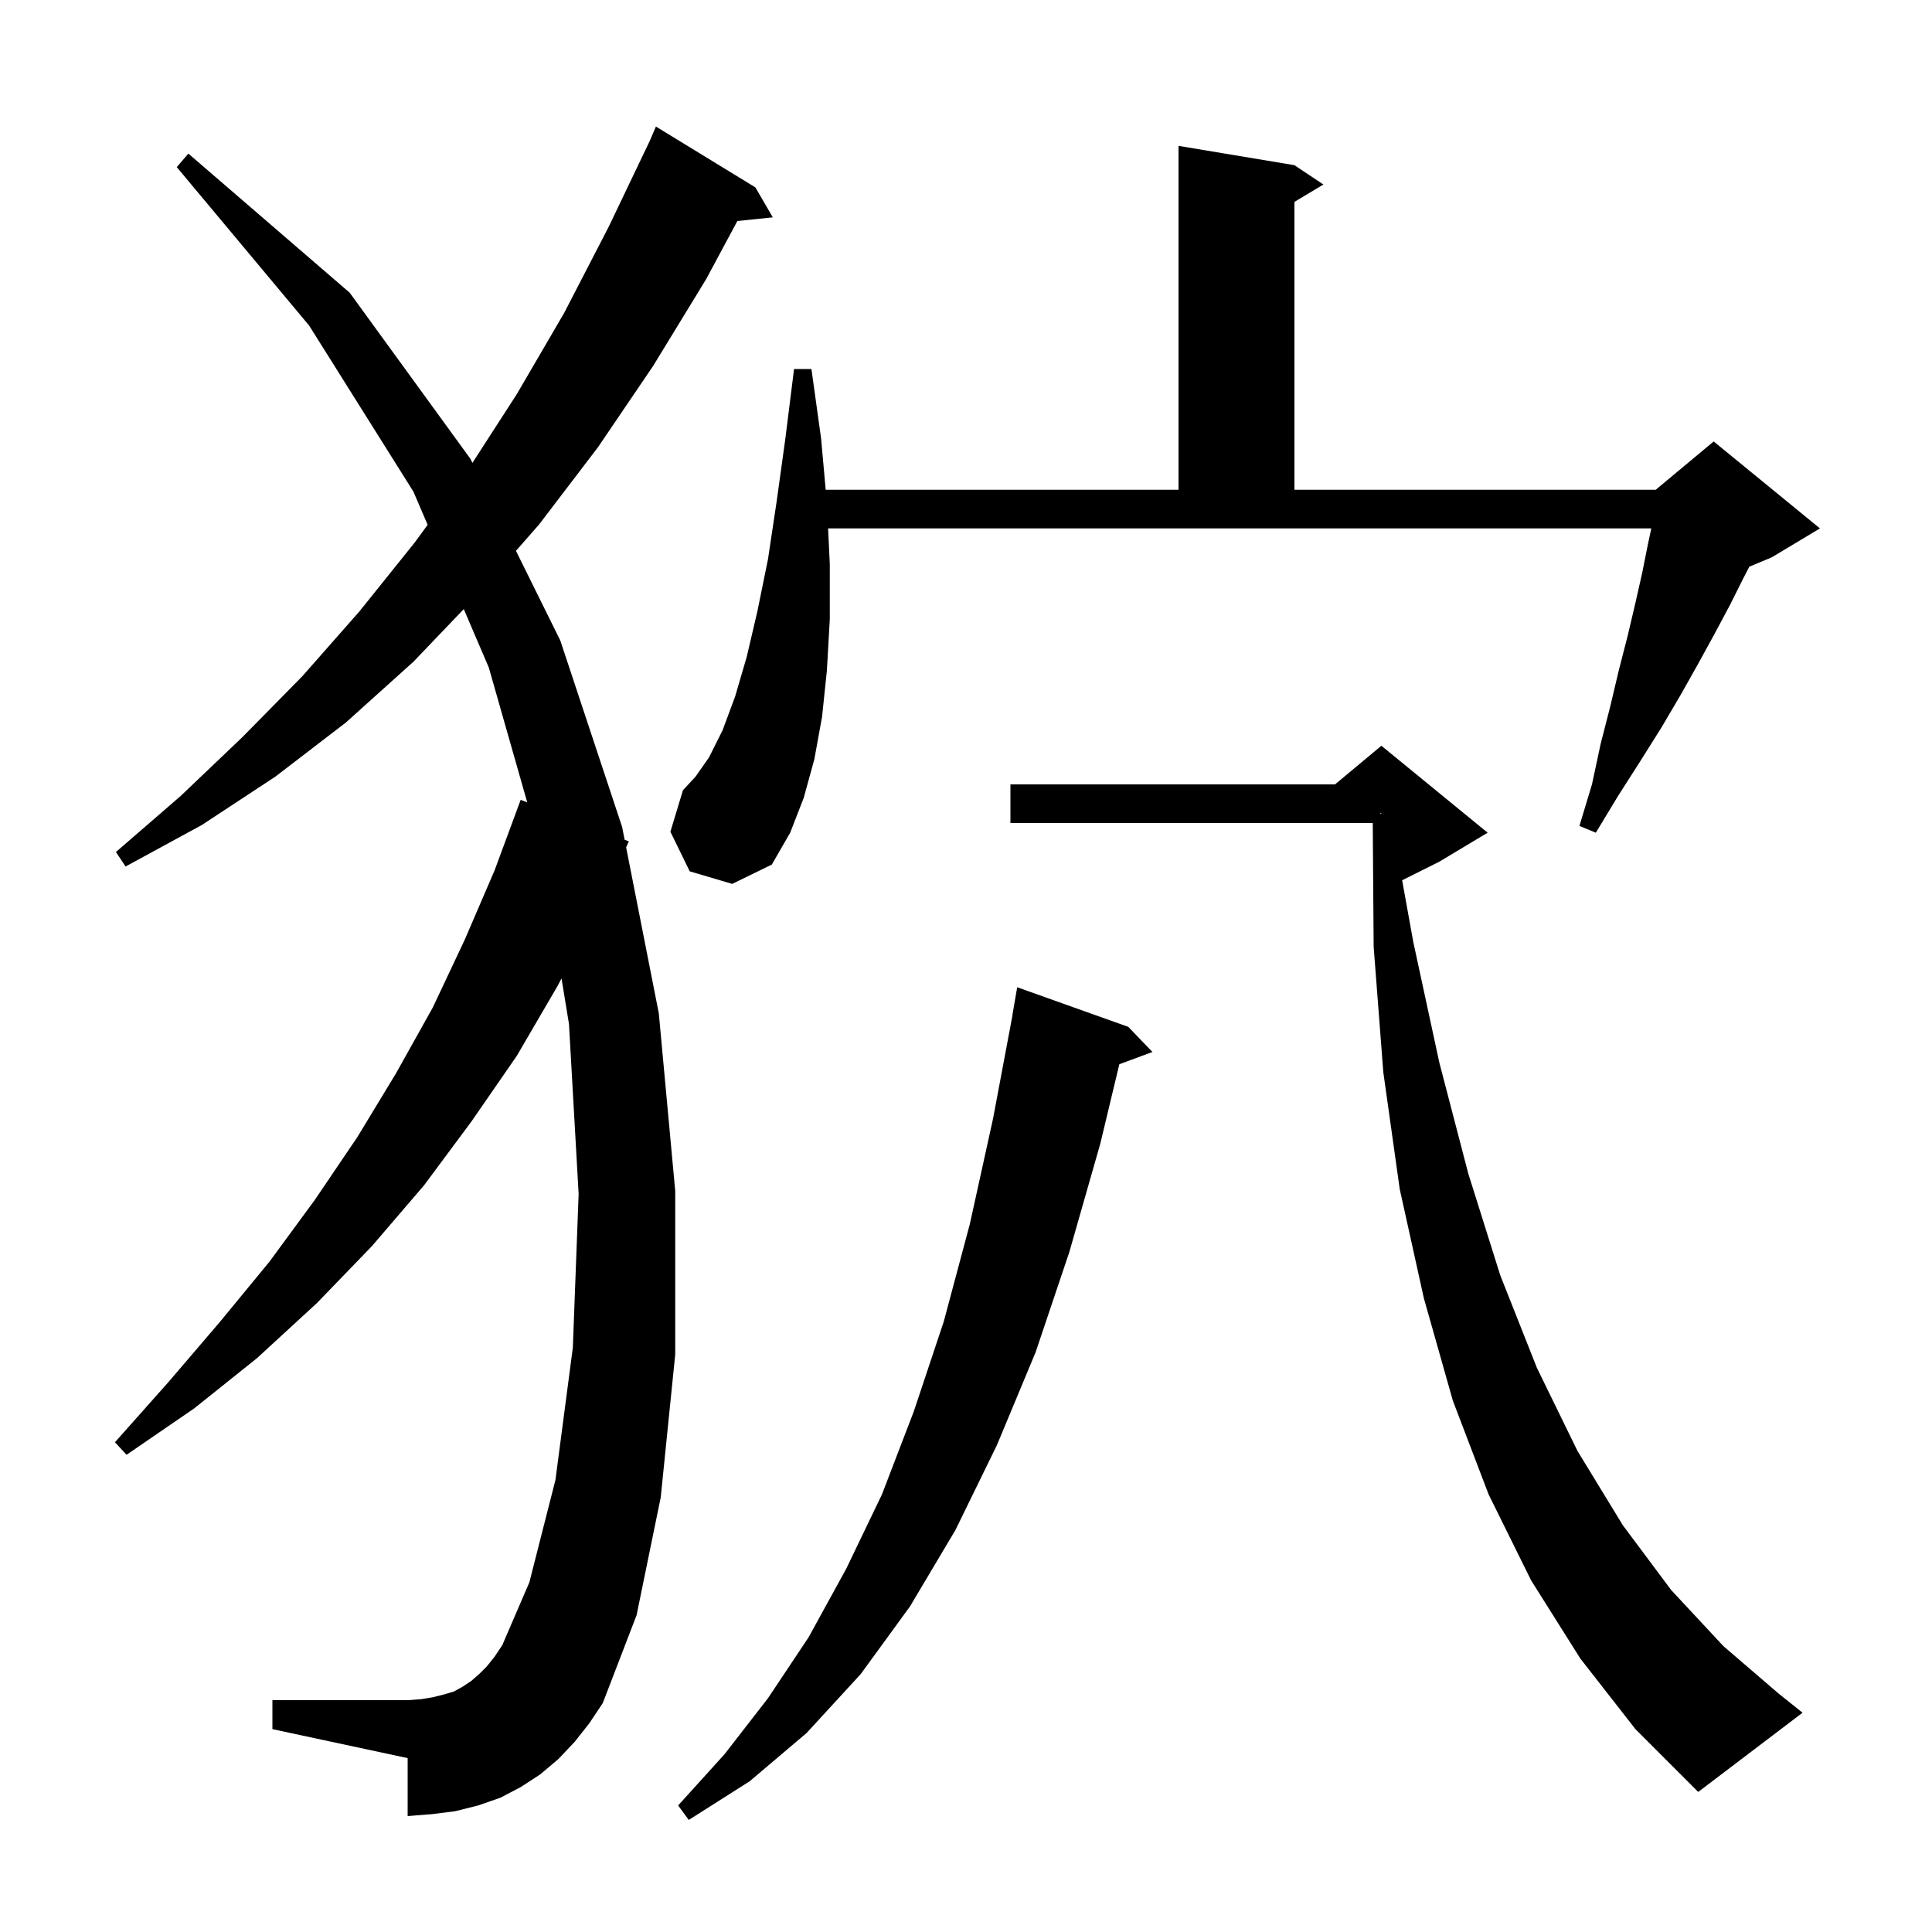 <svg xmlns="http://www.w3.org/2000/svg" xmlns:xlink="http://www.w3.org/1999/xlink" version="1.1" baseProfile="full" viewBox="0 0 200 200" width="200" height="200">
<g fill="black">
<path d="M 116.8 106.3 L 119.3 108.9 L 115.873 110.169 L 113.9 118.4 L 110.7 129.6 L 107.2 140.0 L 103.2 149.6 L 98.9 158.4 L 94.2 166.3 L 89.1 173.3 L 83.5 179.4 L 77.6 184.4 L 71.3 188.4 L 70.2 186.9 L 75.0 181.6 L 79.5 175.8 L 83.7 169.5 L 87.6 162.4 L 91.3 154.7 L 94.6 146.1 L 97.7 136.8 L 100.4 126.7 L 102.8 115.8 L 104.812 105.101 L 104.8 105.1 L 105.3 102.2 Z M 163.6 171.7 L 158.5 163.6 L 154.1 154.7 L 150.4 145.0 L 147.4 134.4 L 144.9 123.1 L 143.2 111.0 L 142.2 98.0 L 142.107 85.2 L 104.6 85.2 L 104.6 81.2 L 138.2 81.2 L 143.0 77.2 L 154.0 86.2 L 149.0 89.2 L 145.15 91.125 L 146.3 97.5 L 149.0 110.0 L 152.0 121.5 L 155.3 132.0 L 159.1 141.6 L 163.3 150.2 L 168.0 157.9 L 173.0 164.6 L 178.4 170.4 L 184.1 175.3 L 186.6 177.3 L 175.8 185.5 L 169.3 179.0 Z M 59.5 180.3 L 57.8 182.1 L 55.9 183.7 L 53.9 185.0 L 51.8 186.1 L 49.5 186.9 L 47.1 187.5 L 44.7 187.8 L 42.2 188.0 L 42.2 182.0 L 28.2 179.0 L 28.2 176.0 L 42.2 176.0 L 43.6 175.9 L 44.8 175.7 L 46.0 175.4 L 47.0 175.1 L 47.9 174.6 L 48.8 174.0 L 49.6 173.3 L 50.4 172.5 L 51.2 171.5 L 52.0 170.3 L 54.8 163.8 L 57.5 153.2 L 59.3 139.5 L 59.9 123.6 L 58.9 106.0 L 58.128 101.289 L 57.7 102.1 L 53.5 109.3 L 48.8 116.1 L 43.9 122.7 L 38.5 129.0 L 32.8 134.9 L 26.6 140.6 L 20.1 145.8 L 13.1 150.6 L 11.9 149.3 L 17.5 143.0 L 22.8 136.8 L 27.9 130.6 L 32.6 124.2 L 37.0 117.7 L 41.0 111.1 L 44.8 104.3 L 48.1 97.3 L 51.2 90.1 L 53.9 82.8 L 54.578 83.06 L 50.6 69.1 L 48.009 63.054 L 42.8 68.5 L 35.8 74.8 L 28.5 80.4 L 20.9 85.4 L 13.0 89.7 L 12.0 88.2 L 18.7 82.4 L 25.1 76.3 L 31.3 70.0 L 37.2 63.3 L 42.9 56.2 L 44.27 54.331 L 42.8 50.9 L 32.0 33.7 L 18.3 17.3 L 19.5 15.9 L 36.2 30.3 L 48.7 47.5 L 48.906 47.916 L 53.5 40.8 L 58.4 32.4 L 63.0 23.5 L 67.263 14.588 L 67.9 13.1 L 78.2 19.4 L 80.0 22.5 L 76.332 22.879 L 73.1 28.9 L 67.6 37.9 L 61.9 46.3 L 55.8 54.3 L 53.412 57.024 L 58.0 66.3 L 64.4 85.6 L 64.662 86.932 L 65.1 87.1 L 64.817 87.716 L 68.2 104.9 L 69.9 123.3 L 69.9 140.2 L 68.4 155.0 L 65.9 167.2 L 62.4 176.3 L 61.0 178.4 Z M 71.4 90.2 L 69.4 86.1 L 70.7 81.8 L 72.0 80.4 L 73.4 78.4 L 74.8 75.6 L 76.1 72.1 L 77.3 68.0 L 78.4 63.3 L 79.5 57.9 L 80.4 51.9 L 81.3 45.4 L 82.2 38.2 L 84.0 38.2 L 85.0 45.4 L 85.475 50.7 L 122.0 50.7 L 122.0 15.1 L 134.0 17.1 L 137.0 19.1 L 134.0 20.9 L 134.0 50.7 L 171.4 50.7 L 177.4 45.7 L 188.4 54.7 L 183.4 57.7 L 181.09 58.663 L 180.5 59.8 L 179.1 62.6 L 177.5 65.6 L 175.8 68.7 L 174.0 71.9 L 172.0 75.3 L 169.8 78.8 L 167.5 82.4 L 165.2 86.2 L 163.5 85.5 L 164.8 81.2 L 165.7 77.0 L 166.7 73.1 L 167.6 69.3 L 168.5 65.8 L 169.3 62.4 L 170.0 59.3 L 170.6 56.3 L 170.943 54.7 L 85.724 54.7 L 85.9 58.4 L 85.9 64.1 L 85.6 69.4 L 85.1 74.2 L 84.3 78.6 L 83.2 82.6 L 81.8 86.2 L 79.9 89.5 L 75.8 91.5 Z M 142.9 84.256 L 143.0 84.25 L 143.0 84.2 L 142.9 84.167 Z " />
</g>
</svg>
